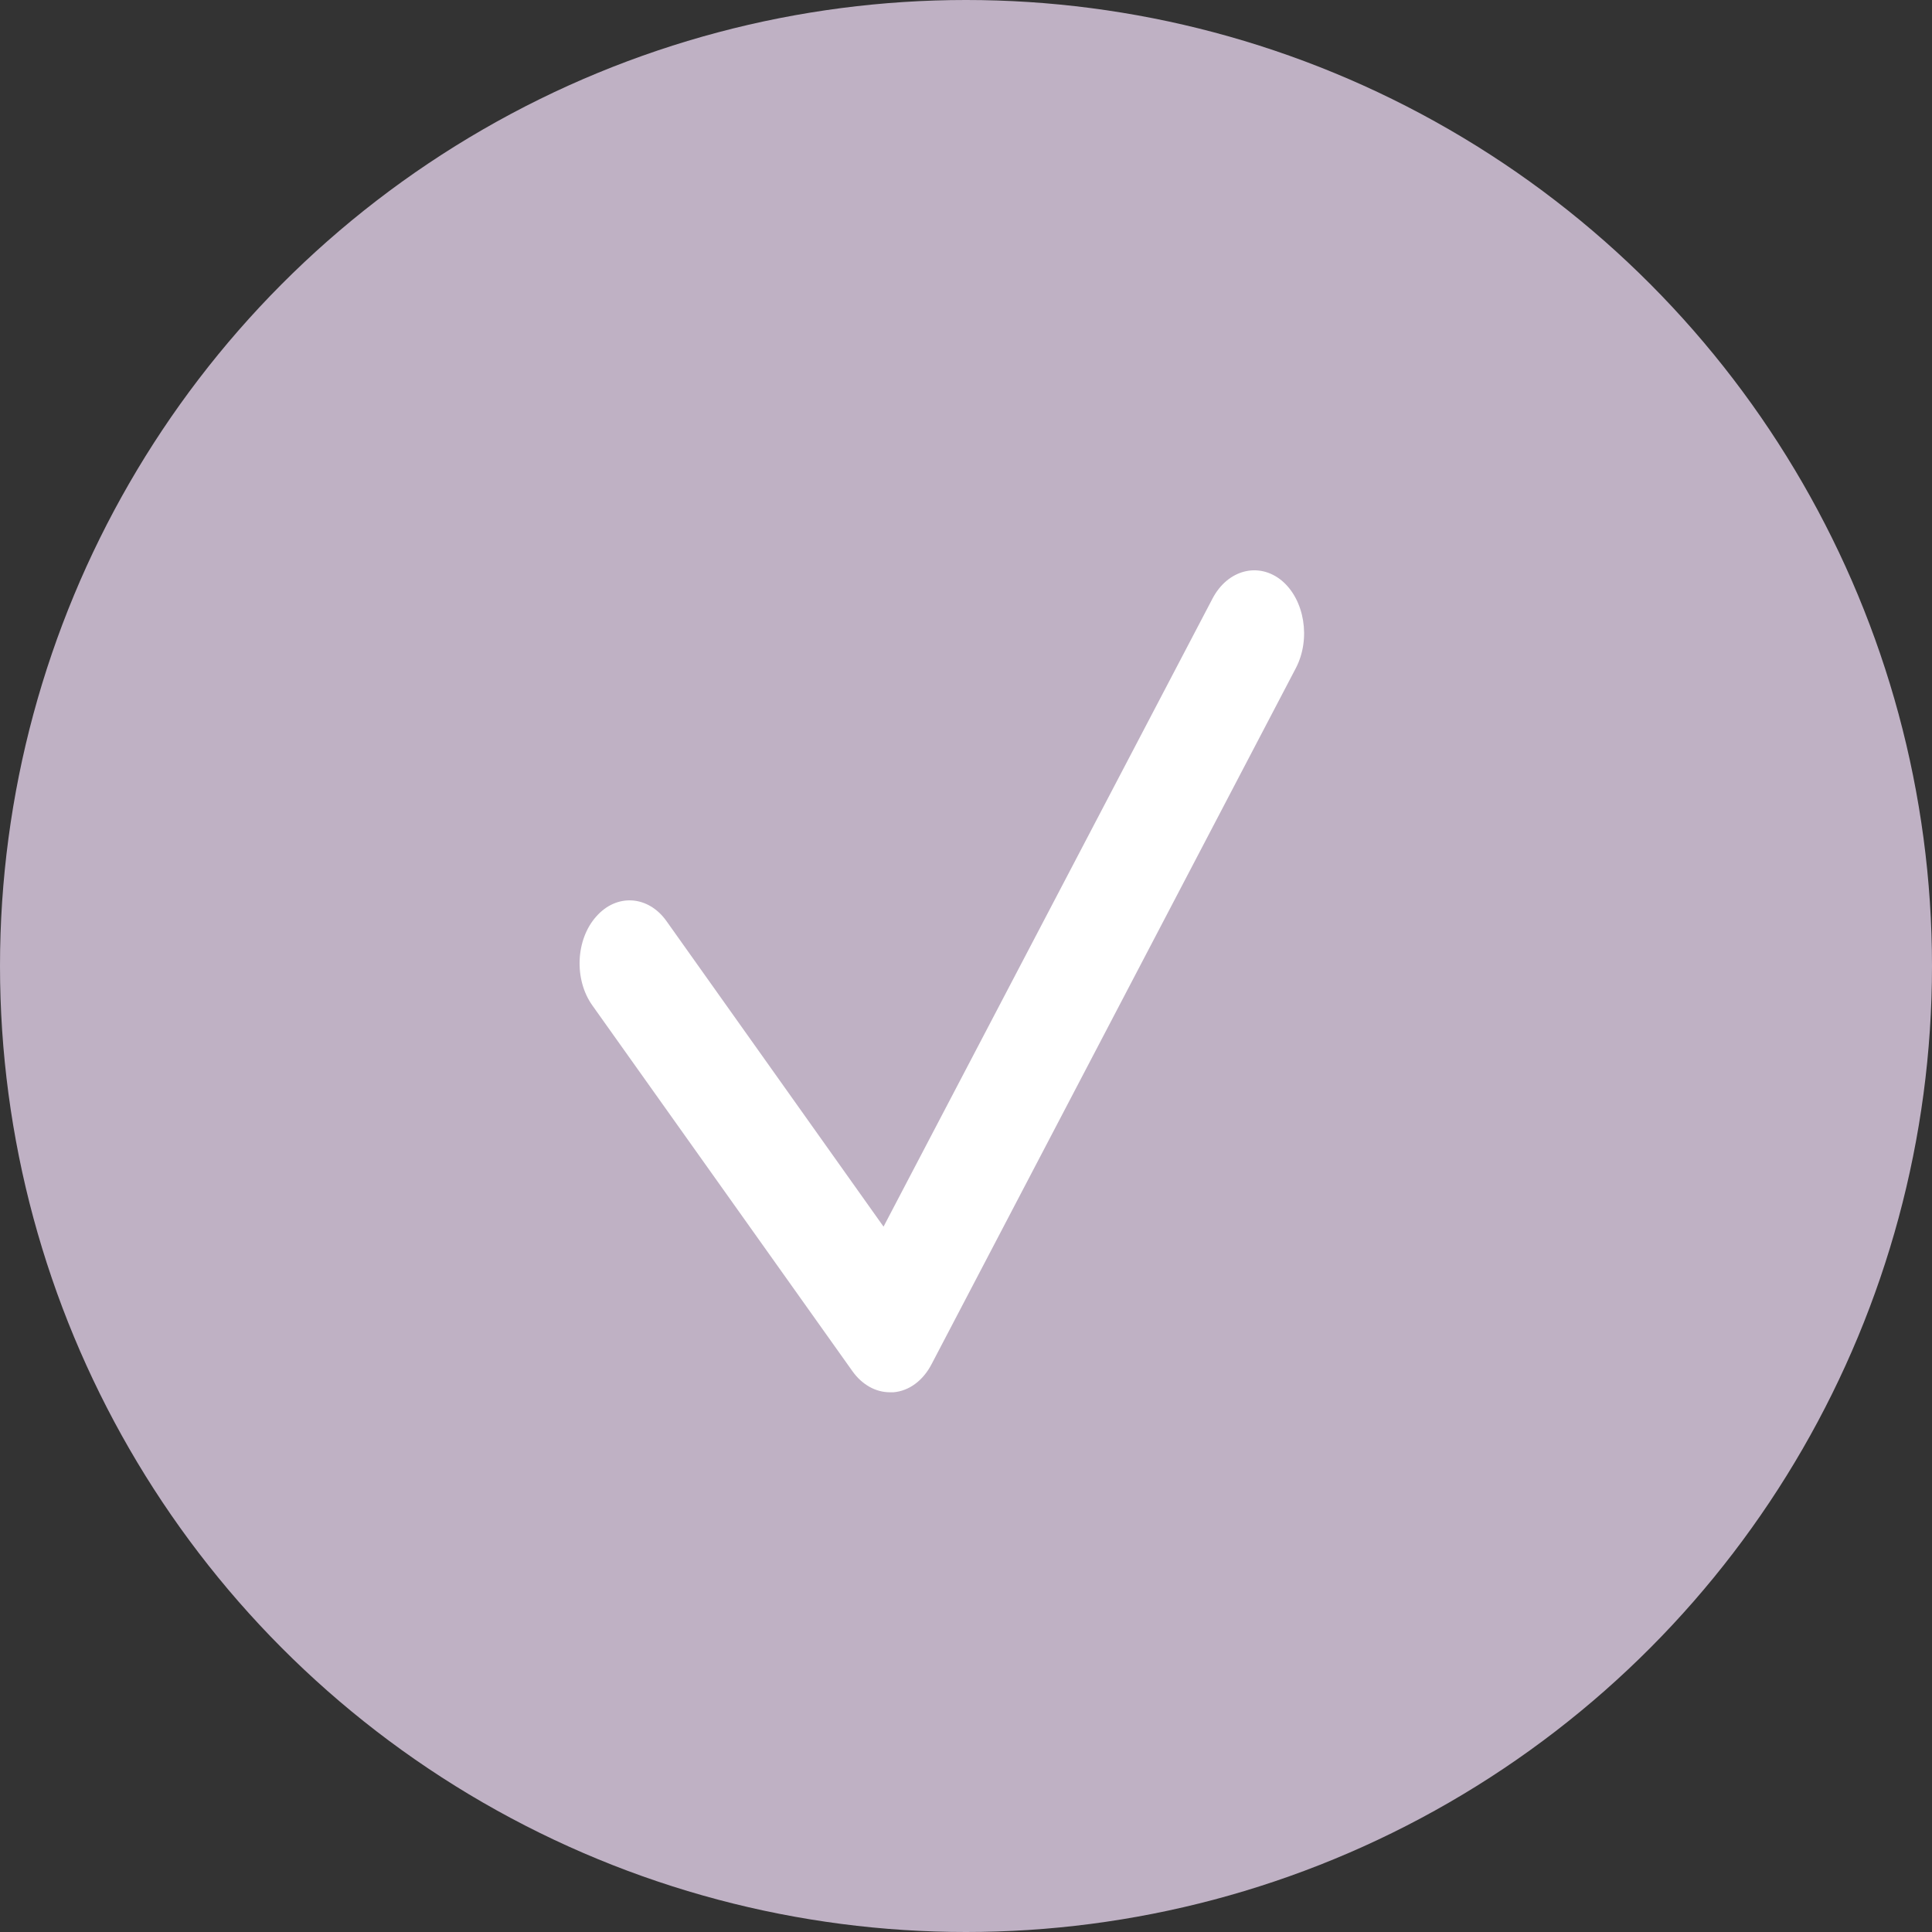 <?xml version="1.0" encoding="UTF-8"?> <svg xmlns="http://www.w3.org/2000/svg" width="22" height="22" viewBox="0 0 22 22" fill="none"><rect x="0" y="0" width="22" height="22" fill="#333333" stroke="none"/> <circle cx="11" cy="11" r="11" fill="#BFB1C4"></circle> <path d="M10.133 15.854C9.97 15.854 9.817 15.767 9.709 15.617L6.746 11.45C6.535 11.155 6.555 10.699 6.789 10.437C7.022 10.171 7.383 10.196 7.591 10.491L10.061 13.968L13.807 6.816C13.98 6.486 14.333 6.396 14.595 6.611C14.857 6.83 14.928 7.276 14.757 7.606L10.608 15.534C10.511 15.721 10.352 15.839 10.175 15.854C10.161 15.854 10.147 15.854 10.133 15.854Z" fill="white"></path> </svg> 
